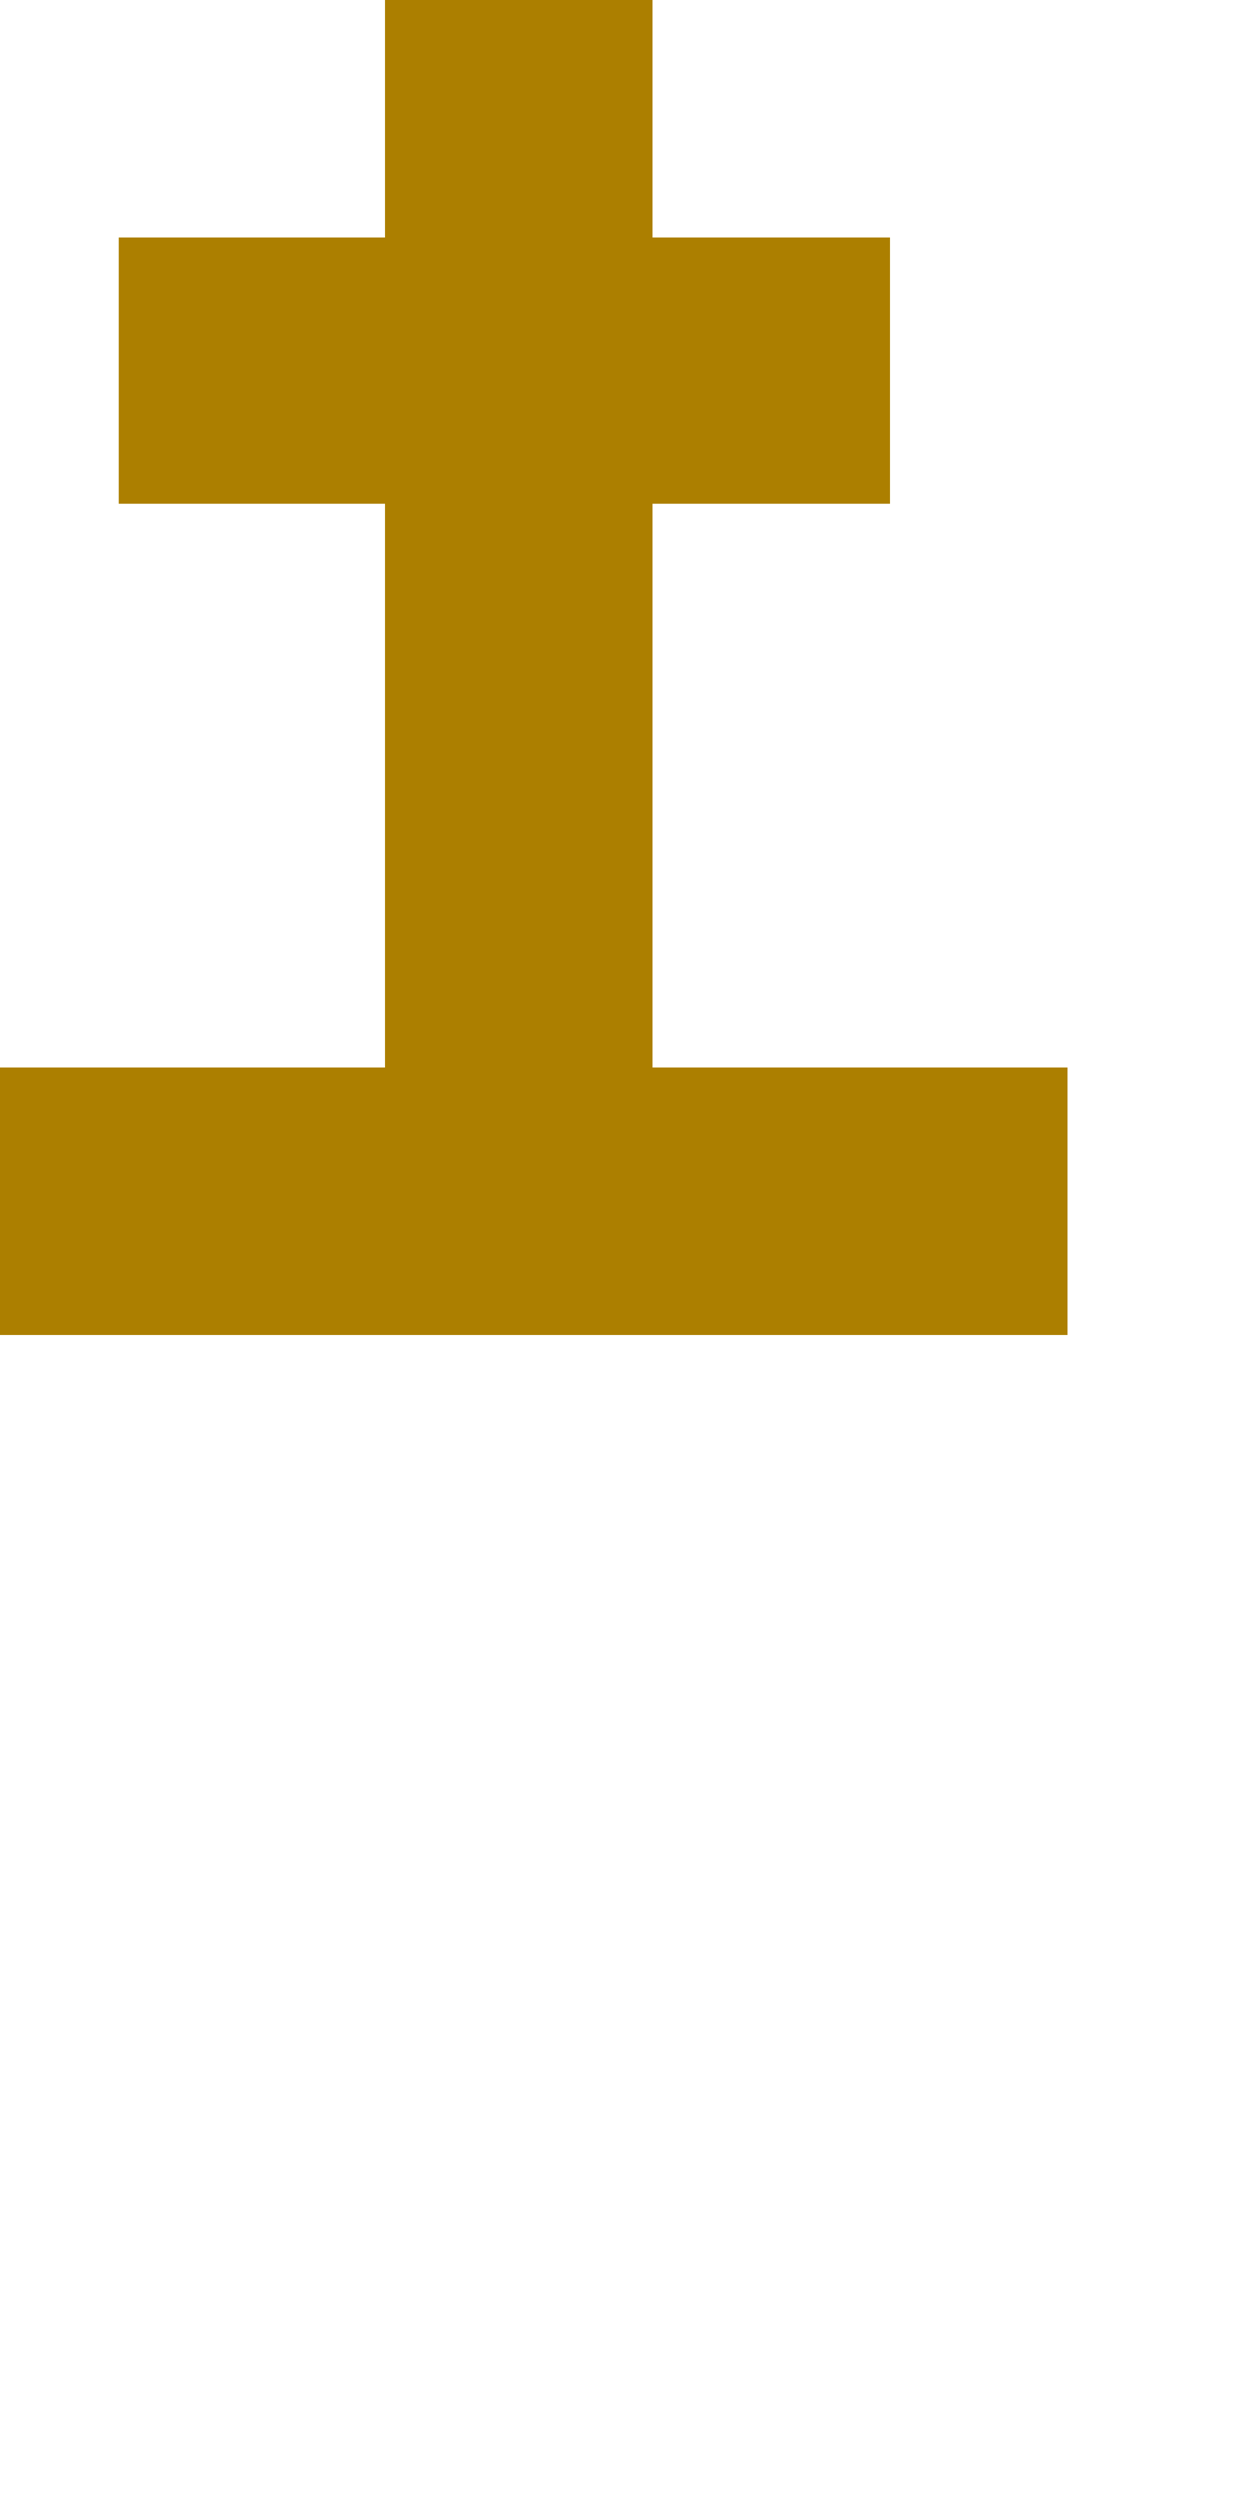 <?xml version="1.0" encoding="utf-8"?>
<svg xmlns="http://www.w3.org/2000/svg" fill="none" height="100%" overflow="visible" preserveAspectRatio="none" style="display: block;" viewBox="0 0 1 2" width="100%">
<path clip-rule="evenodd" d="M0.854 0.854V1.068H0V0.854H0.308V0.403H0.095V0.19H0.308V0H0.522V0.19H0.712V0.403H0.522V0.854H0.854Z" fill="#AC7F00" fill-rule="evenodd" id="Vector"/>
</svg>